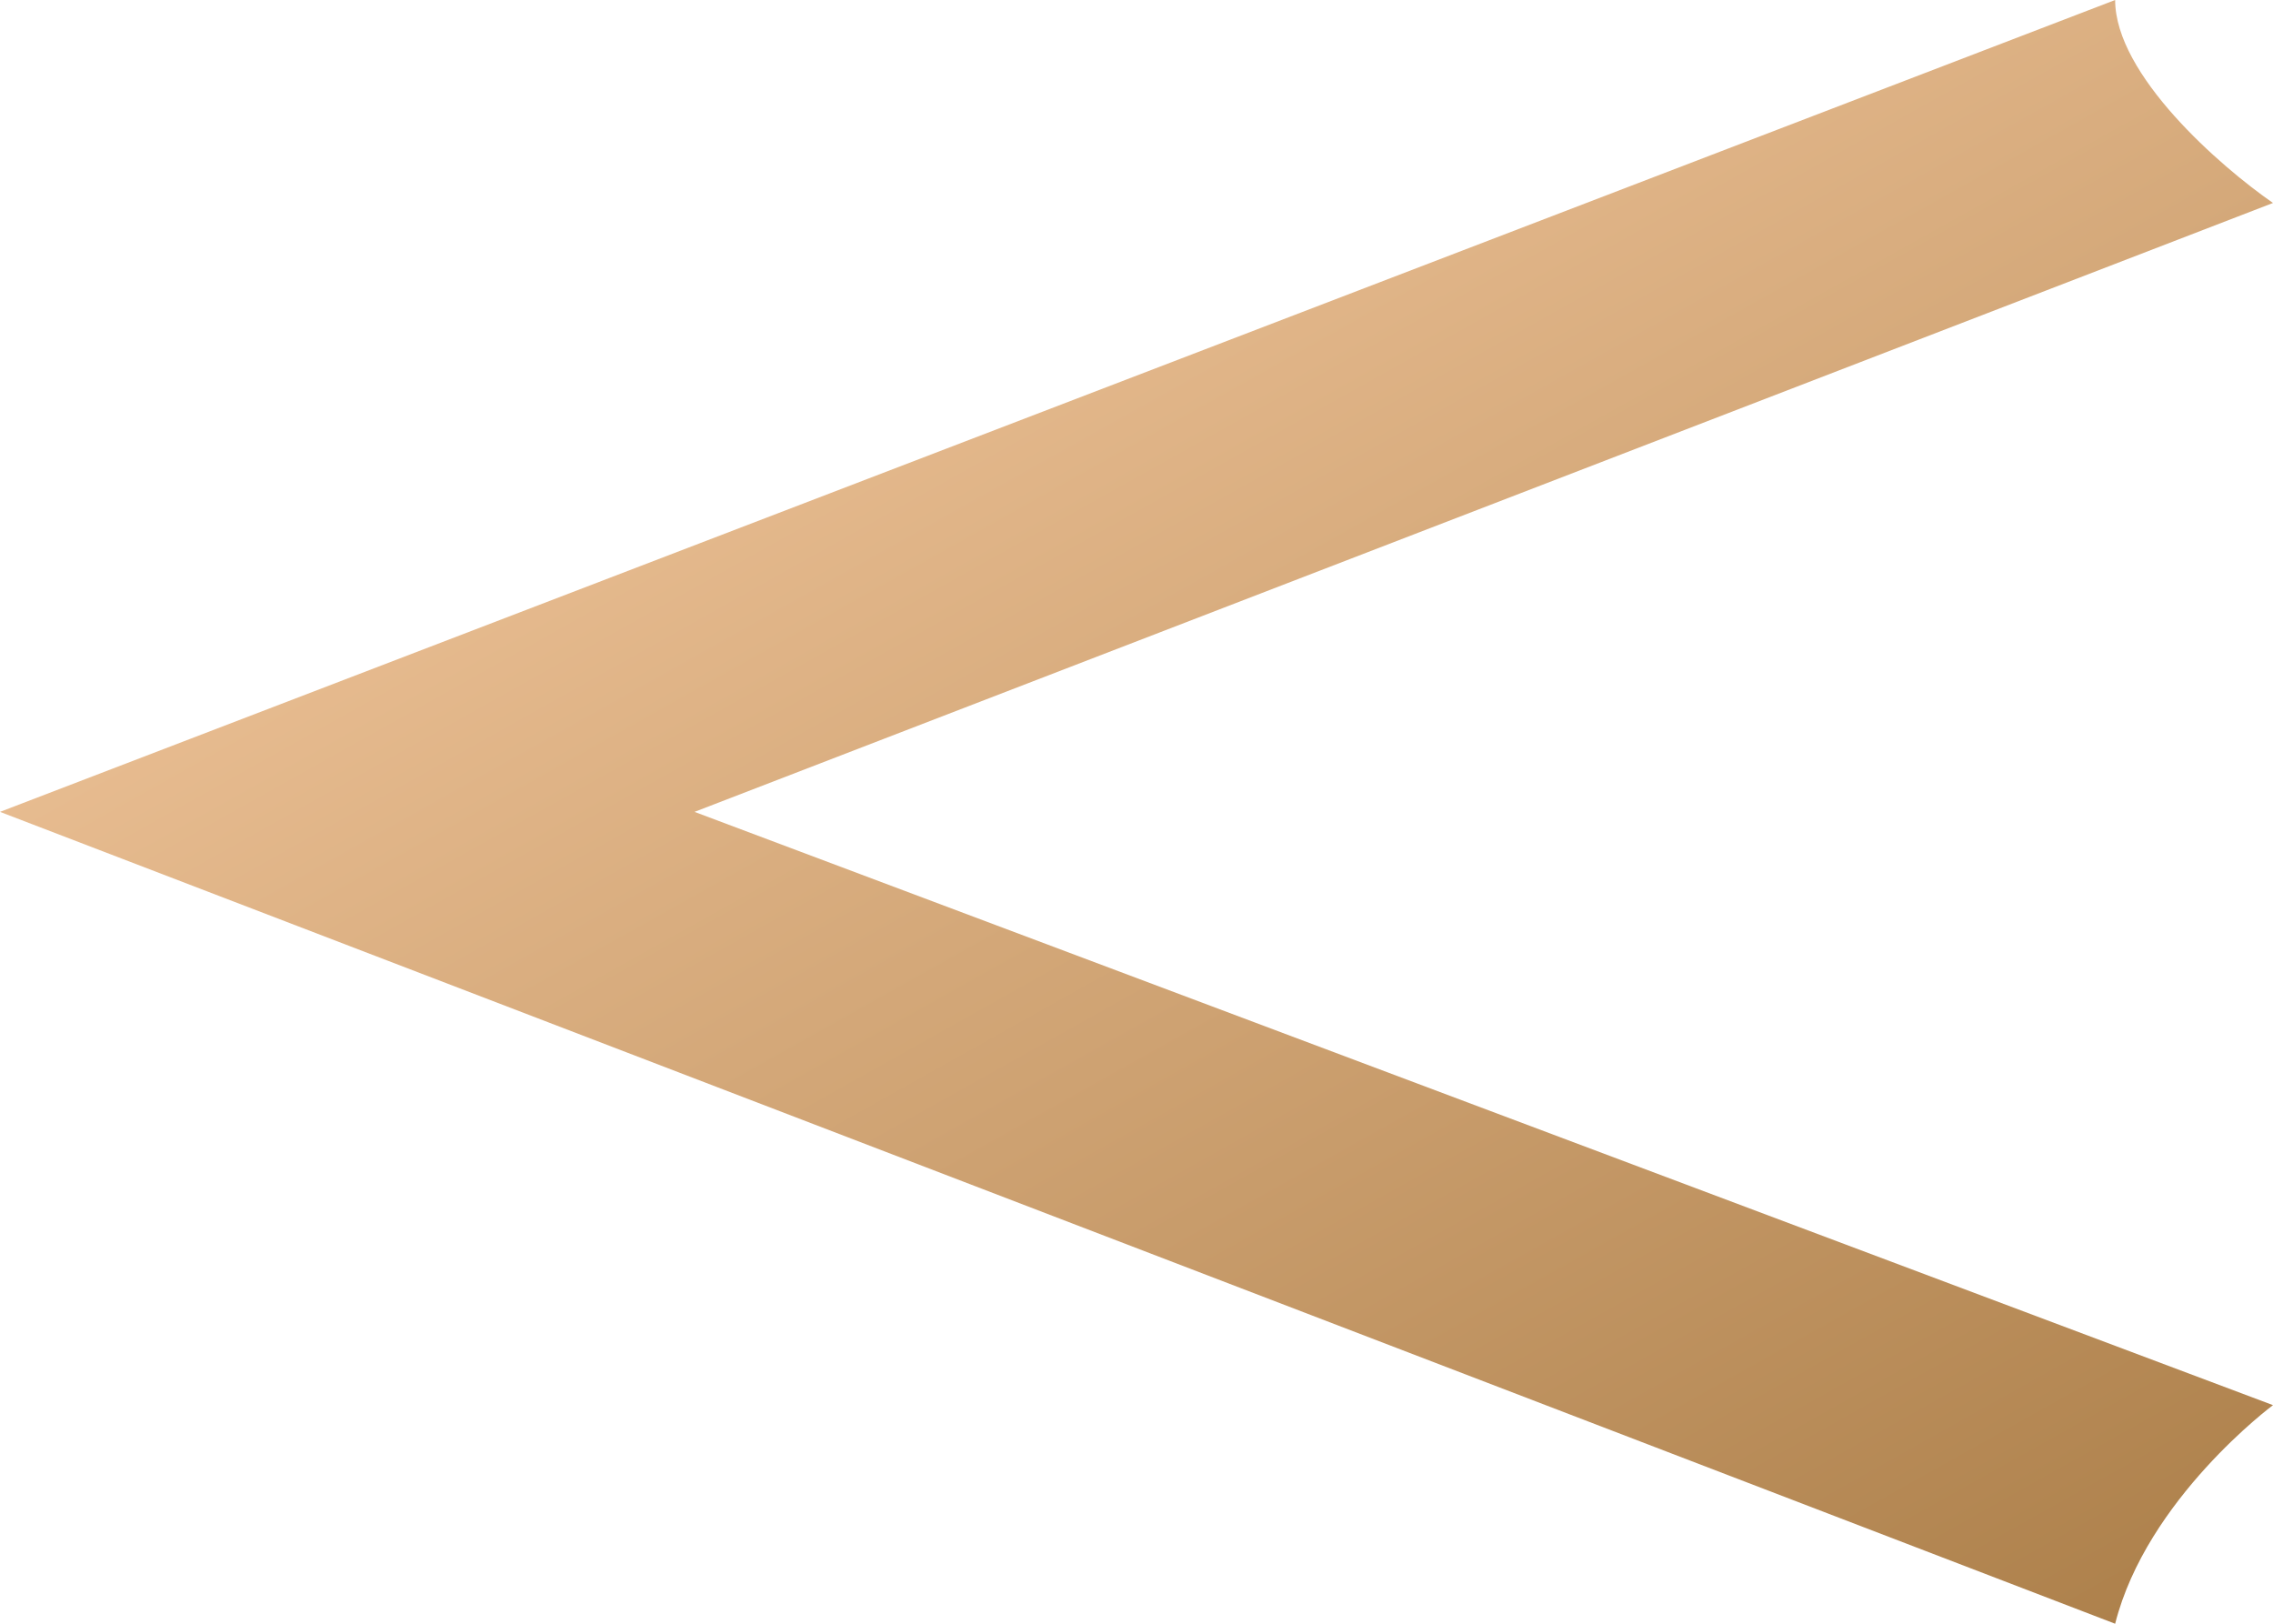 <svg width="56" height="40" viewBox="0 0 56 40" fill="none" xmlns="http://www.w3.org/2000/svg">
    <path d="M52.111 0L0 20l52.111 20C52.89 36.923 56 34.615 56 34.615L17.111 20 56 5c-1.296-.897-3.889-3.154-3.889-5z"
        fill="url(#prefix__paint0_linear_2400_306)" />
    <defs>
        <linearGradient id="prefix__paint0_linear_2400_306" x1="-.002" y1=".002" x2="33.439" y2="59.772"
            gradientUnits="userSpaceOnUse">
            <stop stop-color="#FED3AB" />
            <stop offset="1" stop-color="#A3763F" />
        </linearGradient>
    </defs>
</svg>